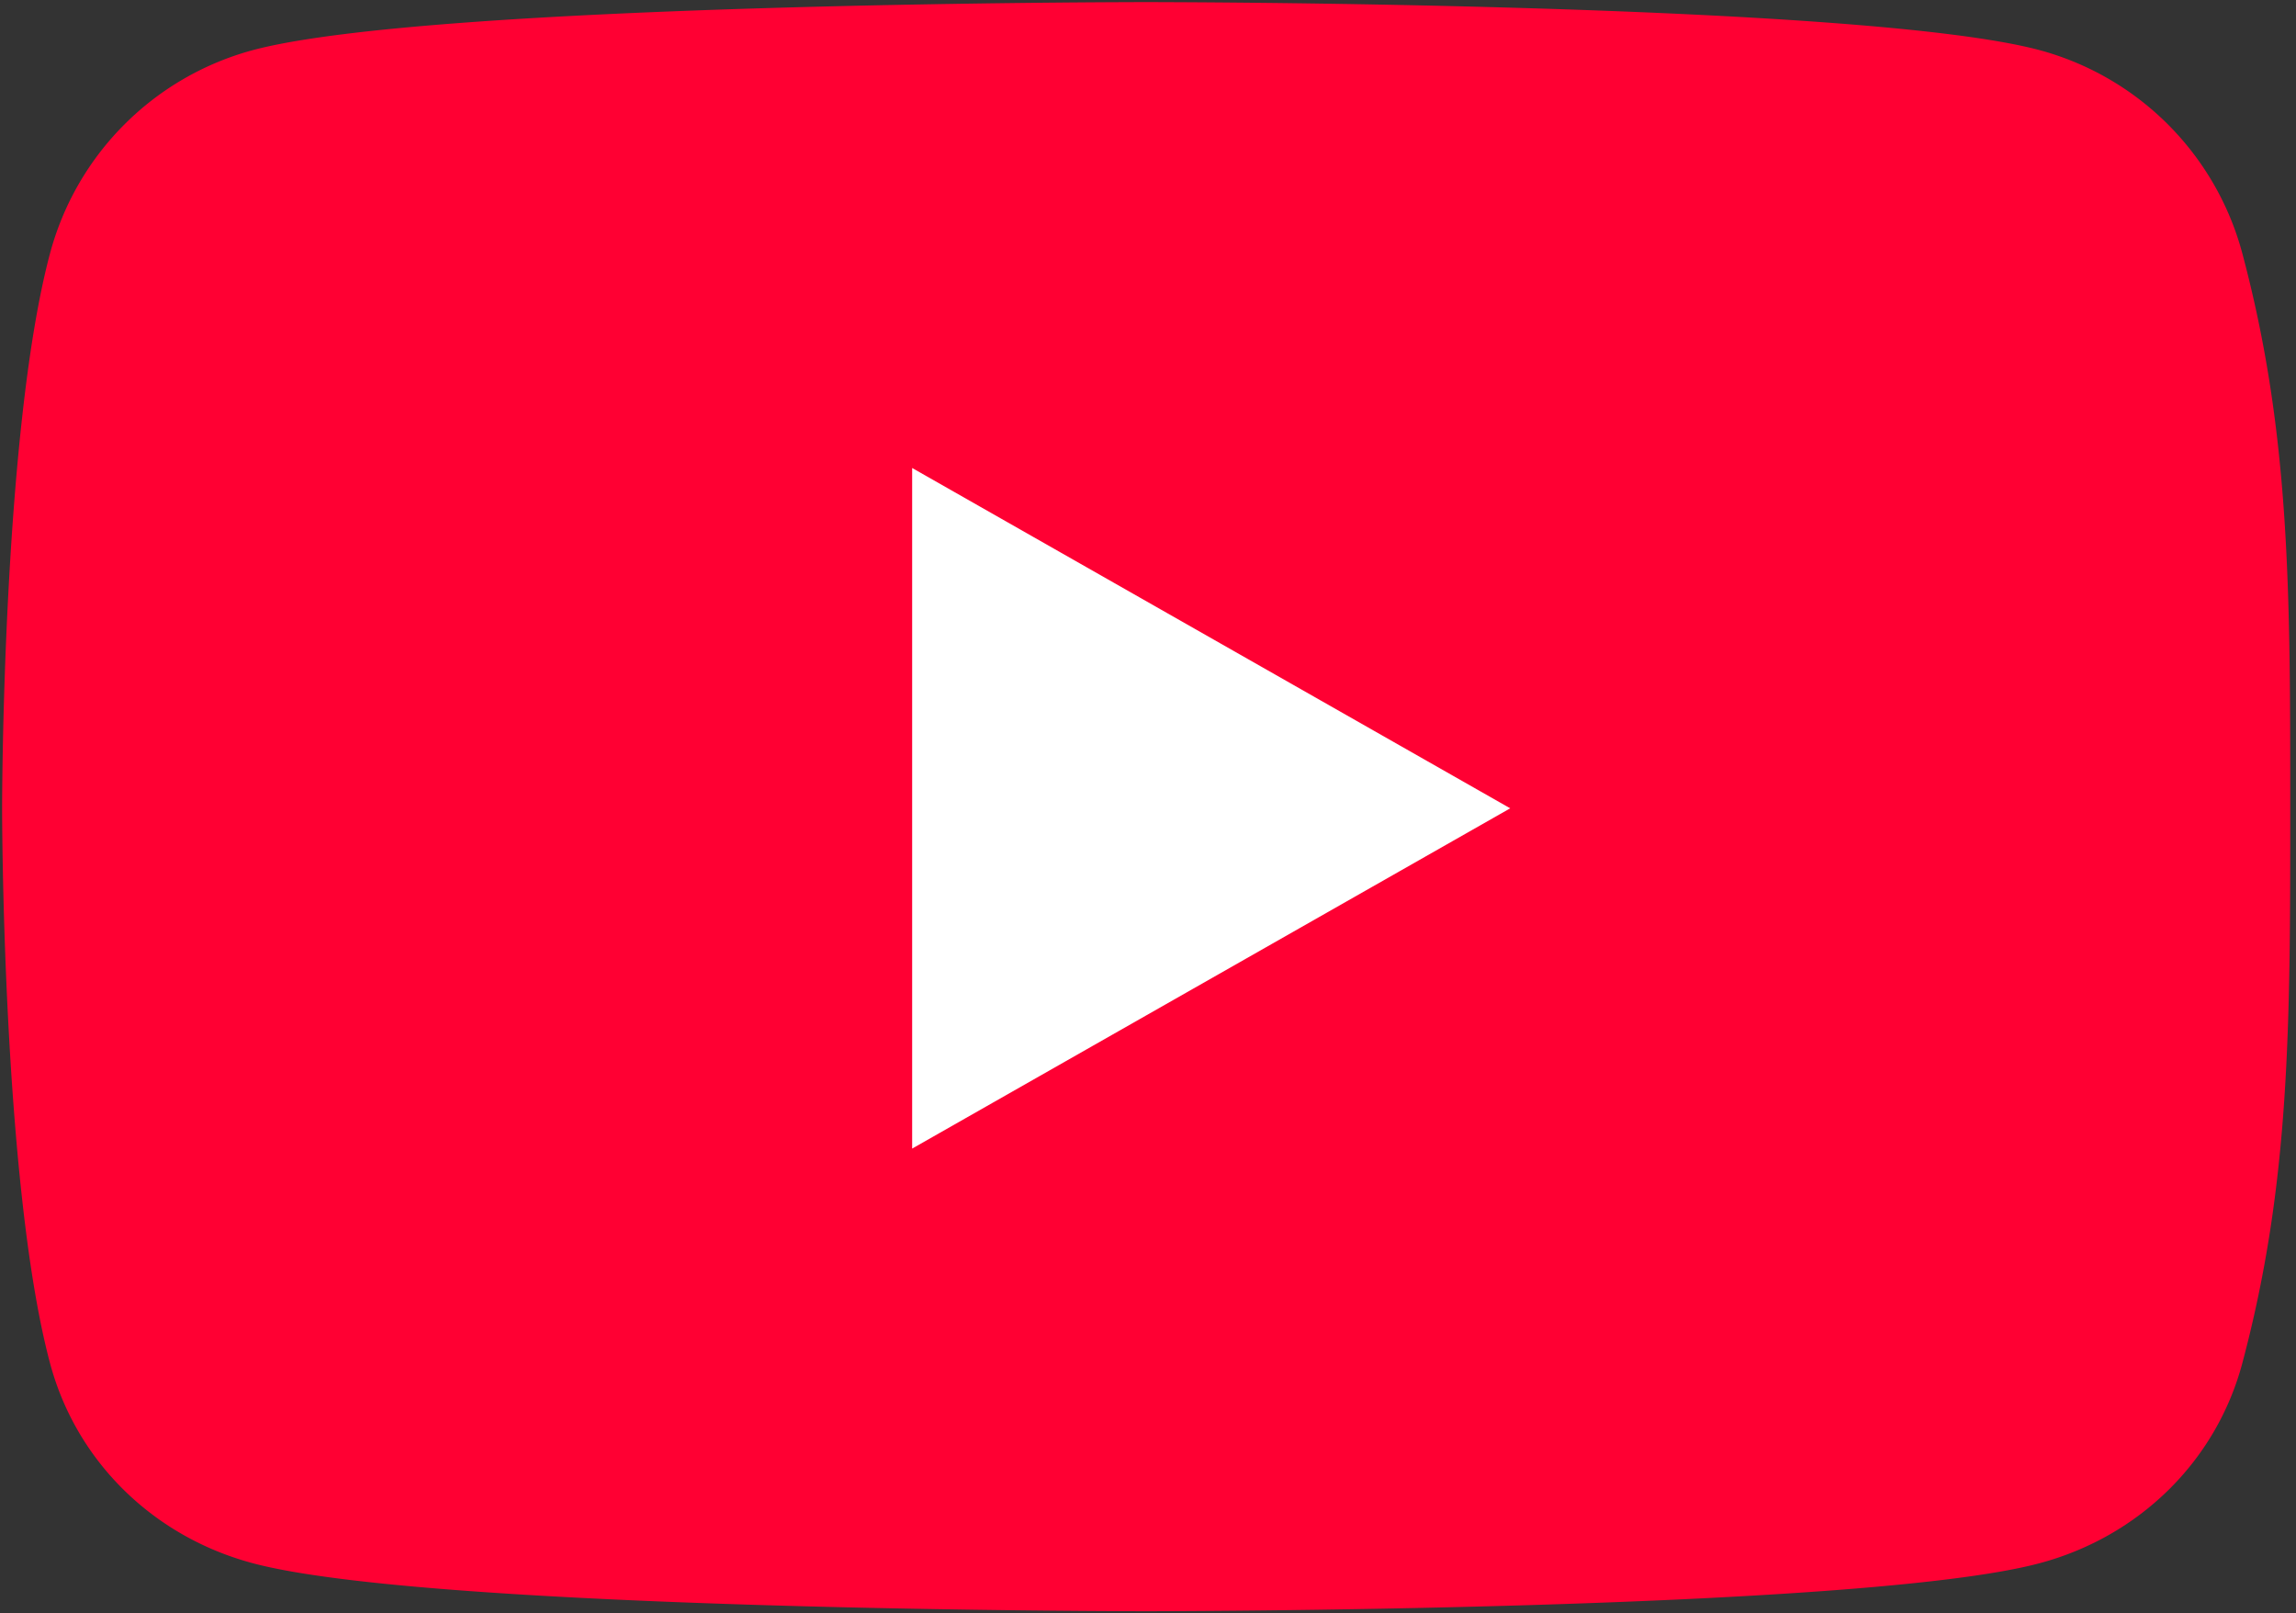 <svg xmlns="http://www.w3.org/2000/svg" width="548" height="385" fill="none"><rect width="100%" height="100%" fill="#333333" stroke="none"/><path fill="#F03" d="M535.22 60.58A68.604 68.604 0 0 0 486.94 12C444.35.5 273.57.5 273.57.5S102.79.5 60.2 12a68.61 68.61 0 0 0-48.29 48.58C.5 103.45.5 192.89.5 192.89s0 89.44 11.41 132.3c6.28 23.65 24.79 41.5 48.29 47.81 42.59 11.49 213.37 11.49 213.37 11.49s170.78 0 213.37-11.49c23.49-6.32 42-24.17 48.28-47.82 11.41-42.86 11.41-80.442 11.41-132.3 0-51.858 0-89.43-11.41-132.3z"/><path fill="#fff" d="M217.71 111.68v162.41l142.74-81.2-142.74-81.21z"/></svg>